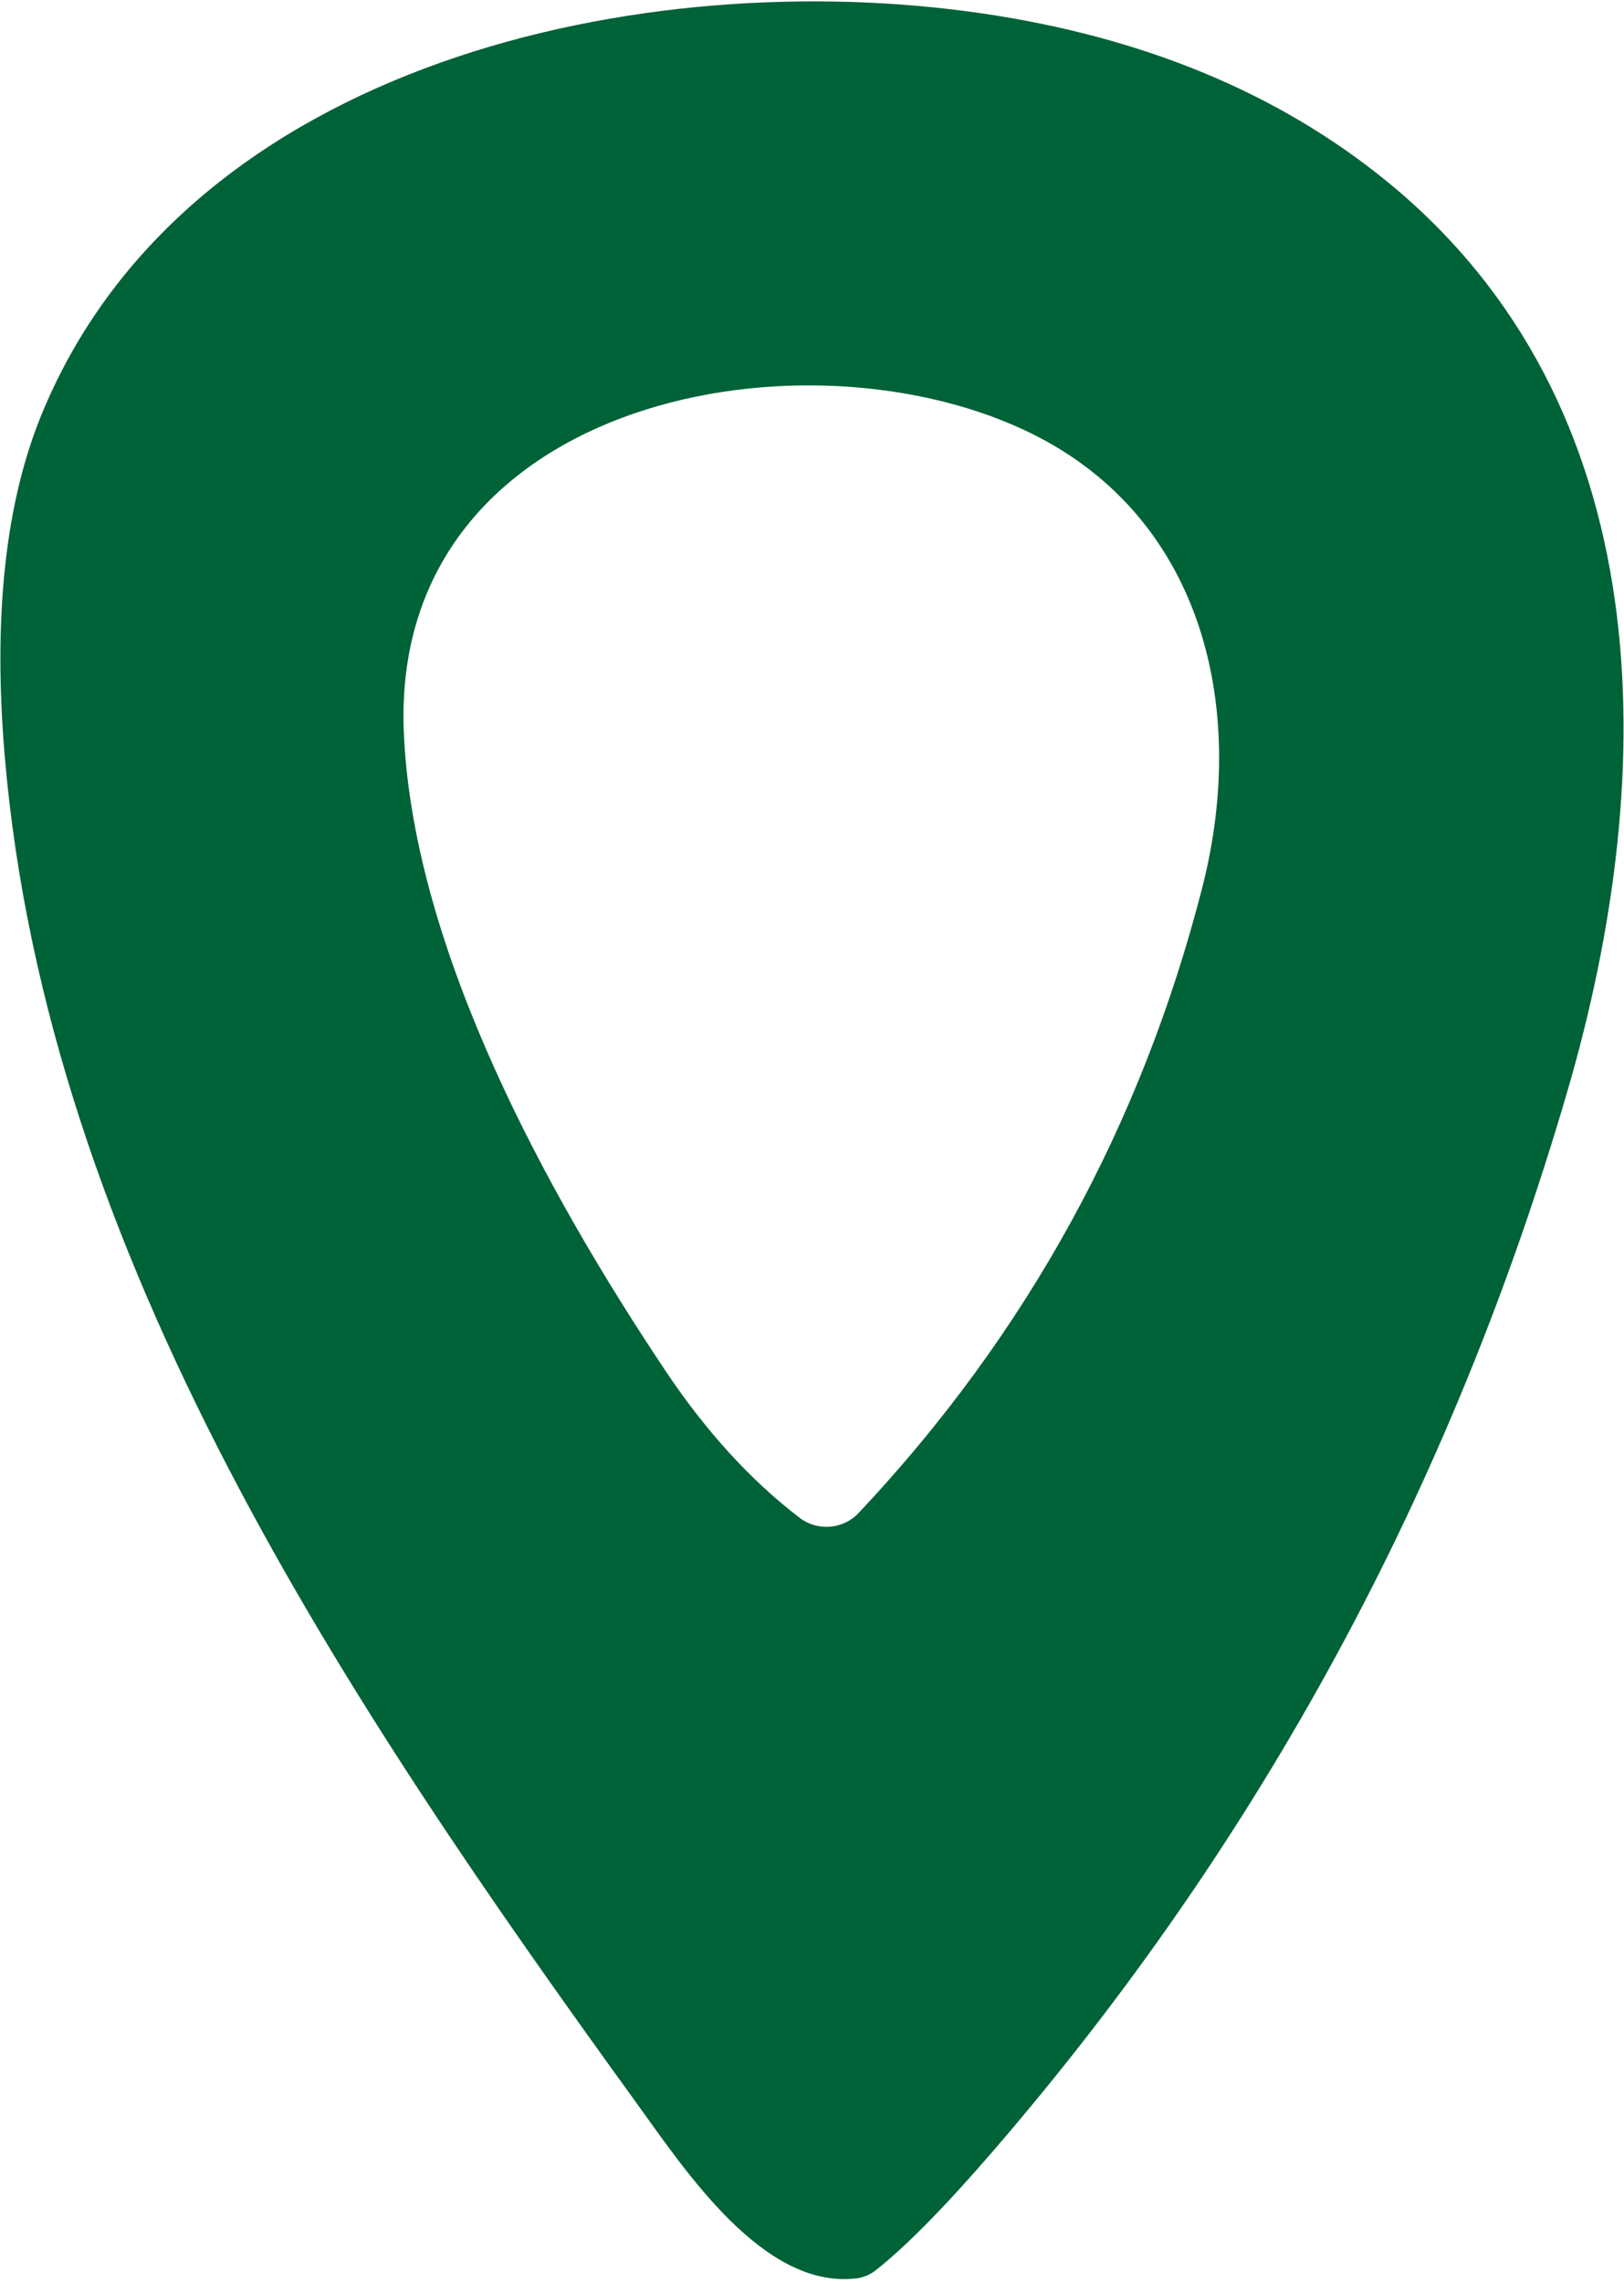 <svg xmlns="http://www.w3.org/2000/svg" width="264" height="371" viewBox="0 0 264 371" fill="none"><path d="M139.162 370.39C124.087 372.171 111.382 352.81 103.542 341.977C56.301 276.705 7.668 204.28 0.768 122.911C-1.167 100.096 0.886 81.431 6.945 66.926C30.701 9.973 104.754 -5.888 159.771 2.196C186.023 6.067 207.925 15.182 225.504 29.524C269.896 65.805 269.987 125.244 254.858 177.178C236.076 241.799 204.904 299.339 161.344 349.79C153.54 358.824 147.219 365.244 142.399 369.033C141.468 369.784 140.347 370.254 139.162 370.399V370.39ZM129.965 246.736C132.913 248.97 137.064 248.635 139.587 245.95C166.924 216.895 185.543 182.992 195.455 144.234C203.078 114.365 195.12 83.167 166.372 69.847C129.061 52.502 63.147 65.579 65.661 119.384C67.261 154.371 88.784 193.826 108.145 222.791C114.683 232.593 121.953 240.578 129.965 246.727V246.736Z" fill="#006237"></path></svg>